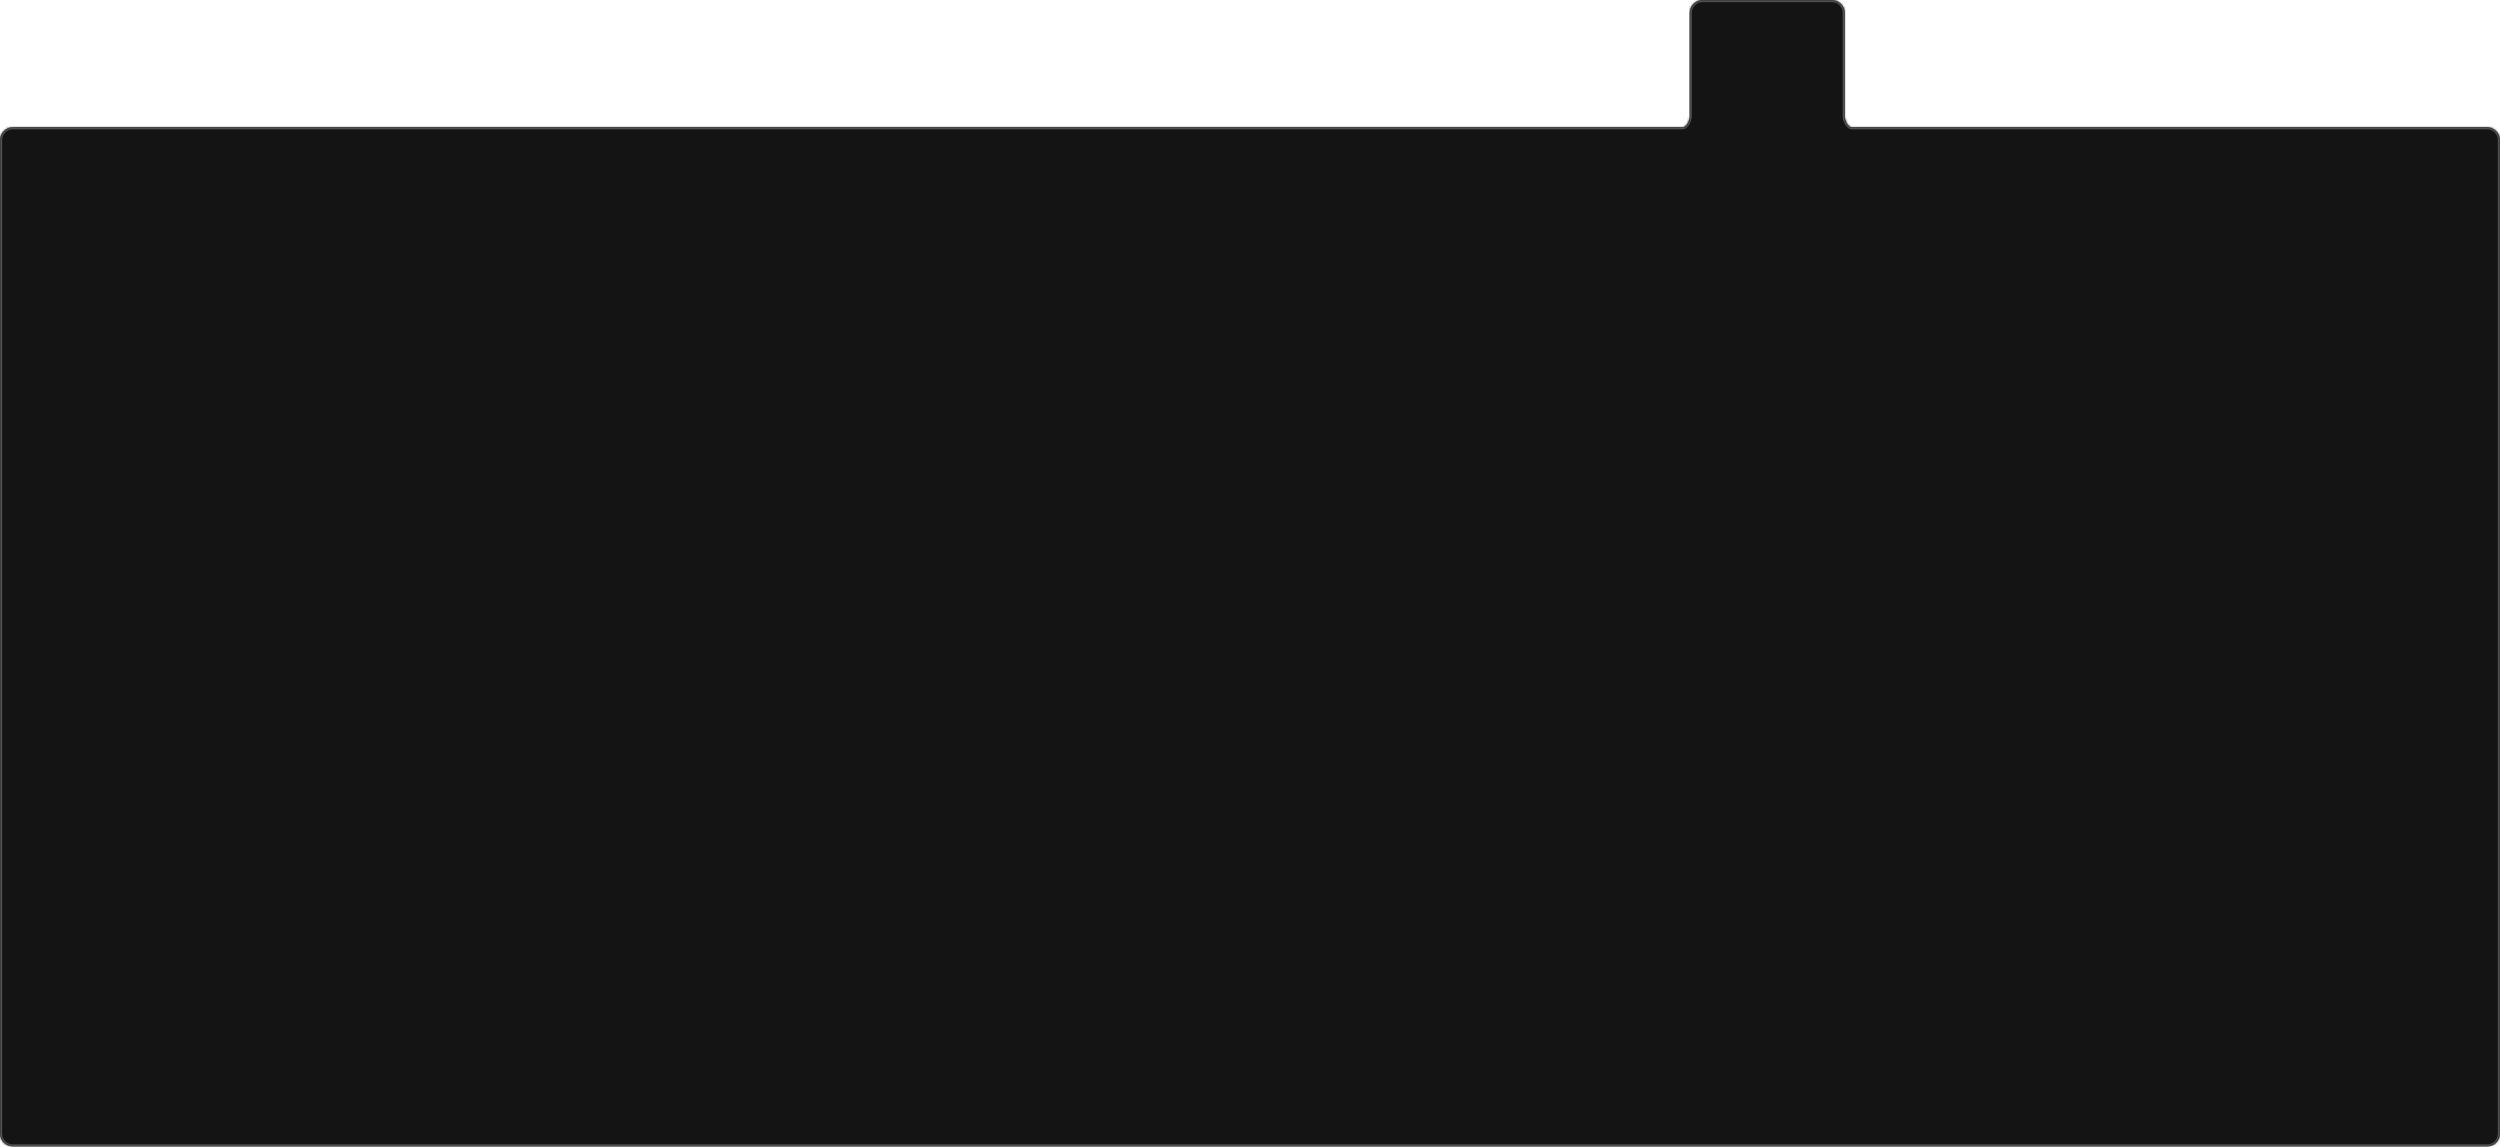<?xml version="1.0" encoding="UTF-8"?> <svg xmlns="http://www.w3.org/2000/svg" width="1160" height="532" viewBox="0 0 1160 532" fill="none"><mask id="path-1-inside-1_8603_14" fill="white"><path fill-rule="evenodd" clip-rule="evenodd" d="M850 0C853.314 0 856 2.686 856 6V54V54C856 55.768 857.46 59 859.228 59H1154C1157.31 59 1160 61.686 1160 65V526C1160 529.314 1157.31 532 1154 532H6C2.686 532 0 529.314 0 526V65C0 61.686 2.686 59 6 59H780.772C782.54 59 784 55.768 784 54V54V6C784 2.686 786.686 0 790 0H850Z"></path></mask><path fill-rule="evenodd" clip-rule="evenodd" d="M850 0C853.314 0 856 2.686 856 6V54V54C856 55.768 857.46 59 859.228 59H1154C1157.31 59 1160 61.686 1160 65V526C1160 529.314 1157.31 532 1154 532H6C2.686 532 0 529.314 0 526V65C0 61.686 2.686 59 6 59H780.772C782.54 59 784 55.768 784 54V54V6C784 2.686 786.686 0 790 0H850Z" fill="#141414"></path><path d="M857 6C857 2.134 853.866 -1 850 -1V1C852.761 1 855 3.239 855 6H857ZM857 54V6H855V54H857ZM859.228 60H1154V58H859.228V60ZM1154 60C1156.76 60 1159 62.239 1159 65H1161C1161 61.134 1157.87 58 1154 58V60ZM1159 65V526H1161V65H1159ZM1159 526C1159 528.761 1156.76 531 1154 531V533C1157.87 533 1161 529.866 1161 526H1159ZM1154 531H6V533H1154V531ZM6 531C3.239 531 1 528.761 1 526H-1C-1 529.866 2.134 533 6 533V531ZM1 526V65H-1V526H1ZM1 65C1 62.239 3.239 60 6 60V58C2.134 58 -1 61.134 -1 65H1ZM6 60H780.772V58H6V60ZM783 6V54H785V6H783ZM790 -1C786.134 -1 783 2.134 783 6H785C785 3.239 787.239 1 790 1V-1ZM850 -1H790V1H850V-1ZM780.772 60C781.53 60 782.176 59.653 782.673 59.226C783.172 58.798 783.588 58.237 783.918 57.658C784.567 56.517 785 55.098 785 54H783C783 54.67 782.702 55.75 782.18 56.668C781.924 57.118 781.643 57.475 781.371 57.708C781.098 57.943 780.898 58 780.772 58V60ZM855 54C855 55.098 855.433 56.517 856.082 57.658C856.412 58.237 856.828 58.798 857.327 59.226C857.824 59.653 858.47 60 859.228 60V58C859.102 58 858.902 57.943 858.629 57.708C858.357 57.475 858.076 57.118 857.82 56.668C857.298 55.75 857 54.67 857 54H855Z" fill="#515151" mask="url(#path-1-inside-1_8603_14)"></path></svg> 